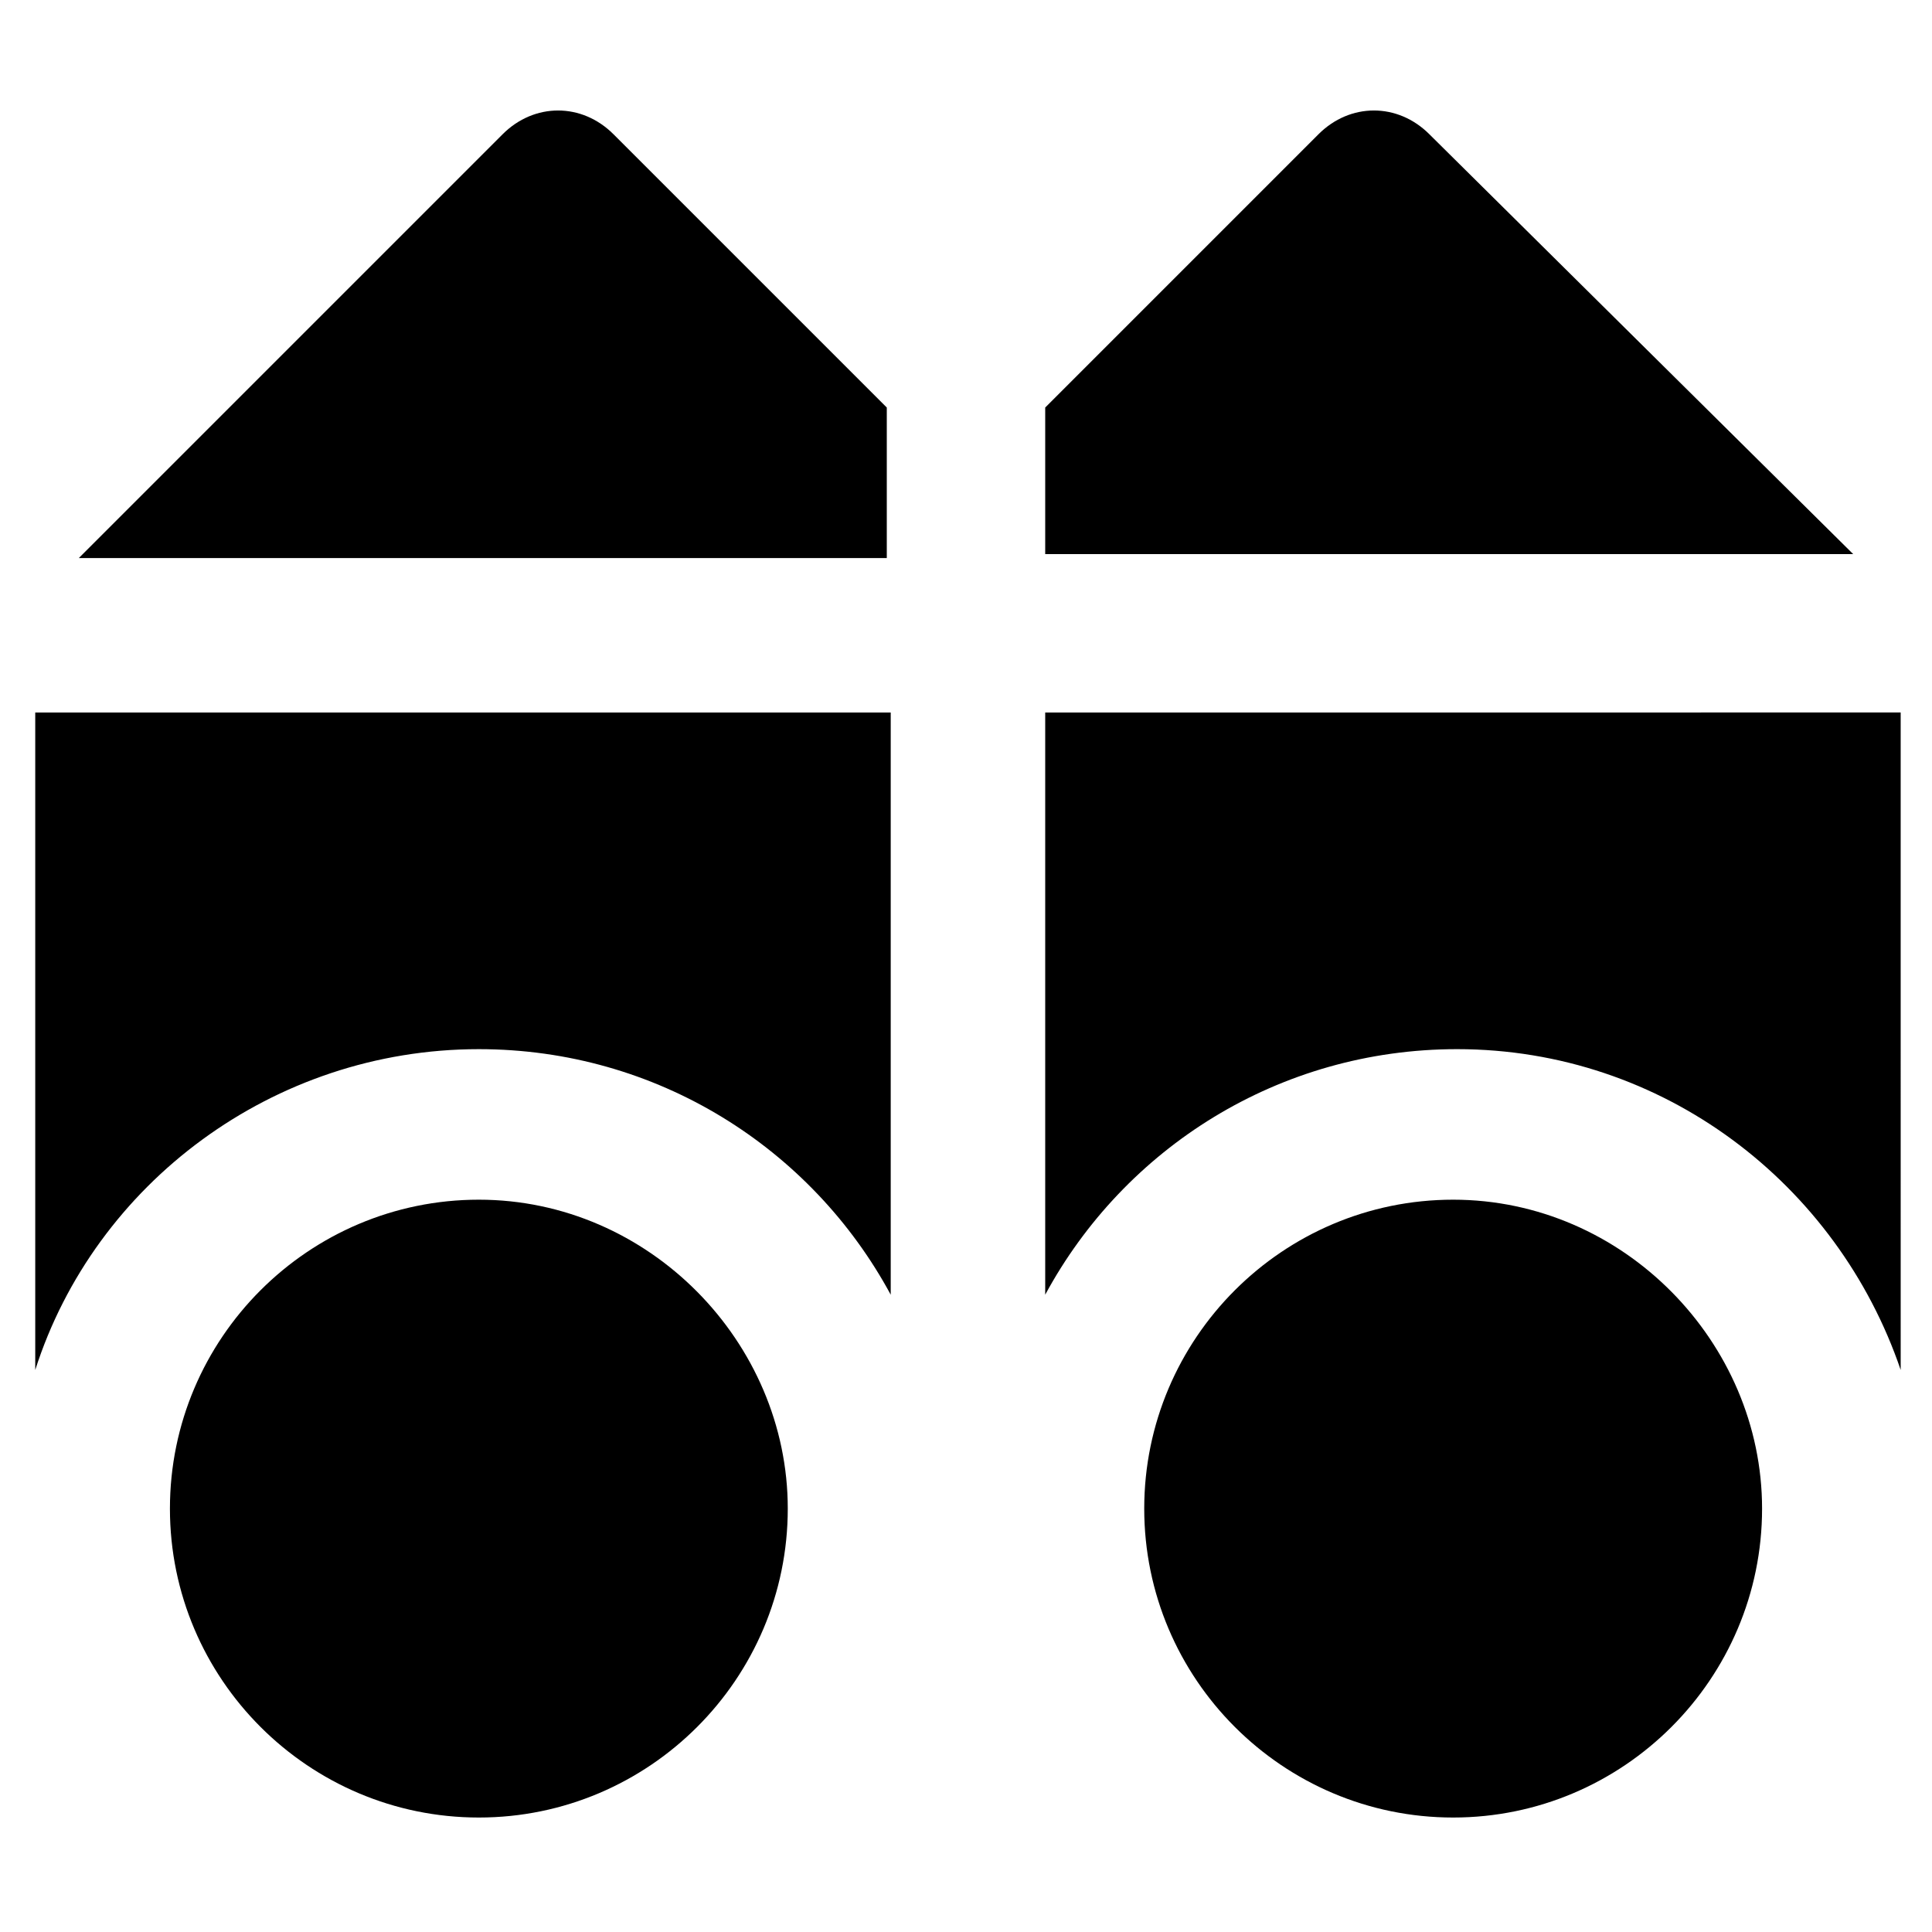 <?xml version="1.0" encoding="UTF-8"?>
<!-- Uploaded to: SVG Repo, www.svgrepo.com, Generator: SVG Repo Mixer Tools -->
<svg fill="#000000" width="800px" height="800px" version="1.1" viewBox="144 144 512 512" xmlns="http://www.w3.org/2000/svg">
 <g>
  <path d="m529.1 461.93c-45.133 0-81.867 36.734-81.867 81.867 0 45.133 36.734 81.867 81.867 81.867 45.133 0 81.867-36.734 81.867-81.867 0-44.082-36.734-81.867-81.867-81.867z"/>
  <path d="m270.9 461.93c-45.133 0-81.867 36.734-81.867 81.867 0 45.133 36.734 81.867 81.867 81.867 45.133 0 81.867-36.734 81.867-81.867 0-44.082-36.734-81.867-81.867-81.867z"/>
  <path d="m277.2 179.58-112.31 112.31h214.12v-39.887l-72.426-72.422c-8.395-8.398-20.992-8.398-29.387 0z"/>
  <path d="m522.8 179.58c-8.398-8.398-20.992-8.398-29.391 0l-72.418 72.422v38.836h214.12z"/>
  <path d="m420.99 332.82v154.29c20.992-38.836 61.926-65.074 109.16-65.074 54.578 0 100.76 35.688 117.55 85.02v-2.098l-0.004-172.14z"/>
  <path d="m153.34 504.96v2.098c15.742-49.332 62.977-85.02 117.55-85.02 47.23 0 88.168 26.238 109.16 65.074v-154.29h-226.71z"/>
 </g>
</svg>